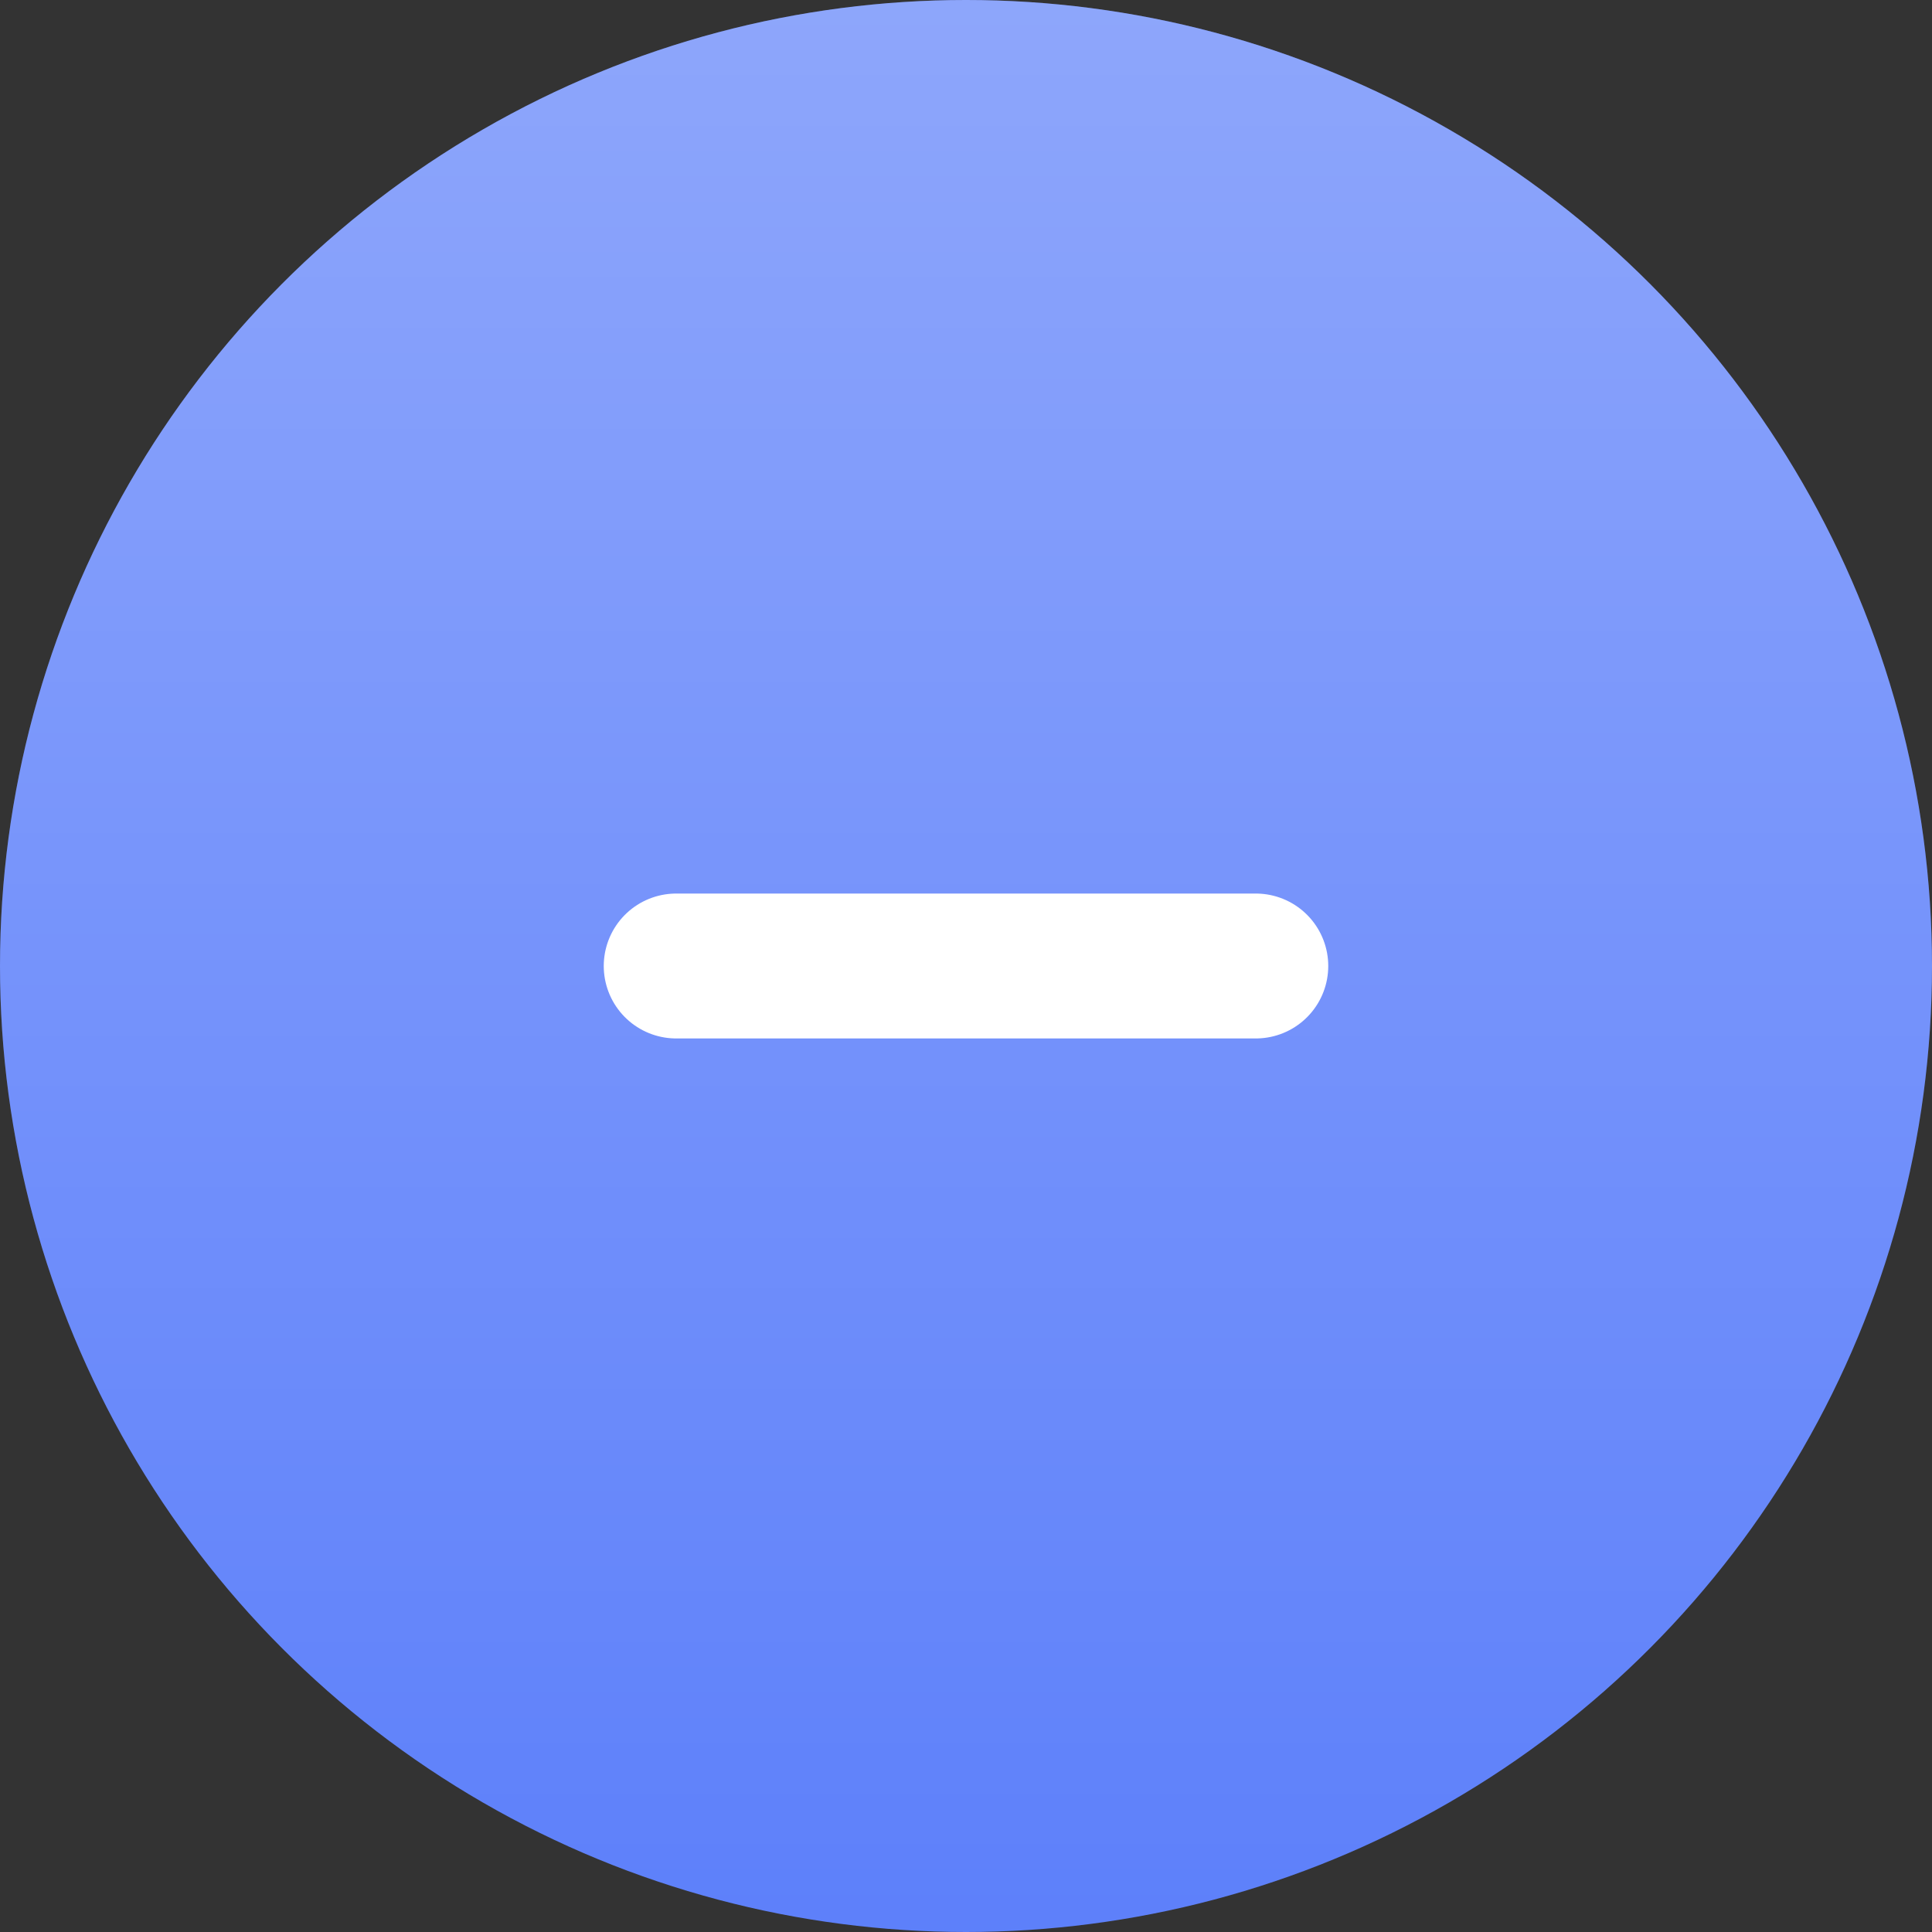 <svg width="20" height="20" viewBox="0 0 20 20" fill="none" xmlns="http://www.w3.org/2000/svg">
<rect x="0" y="0" width="20" height="20" fill="#333333" stroke="none"/>
<circle cx="10" cy="10" r="10" transform="matrix(-1 0 0 1 20 0)" fill="#5D80FA"/>
<circle cx="10" cy="10" r="10" transform="matrix(-1 0 0 1 20 0)" fill="url(#paint0_linear_747_237)" fill-opacity="0.3"/>
<path d="M7 10H13" stroke="white" stroke-width="1.5" stroke-linecap="round"/>
<defs>
<linearGradient id="paint0_linear_747_237" x1="10" y1="0" x2="10" y2="20" gradientUnits="userSpaceOnUse">
<stop stop-color="white"/>
<stop offset="1" stop-color="white" stop-opacity="0"/>
</linearGradient>
</defs>
</svg>
